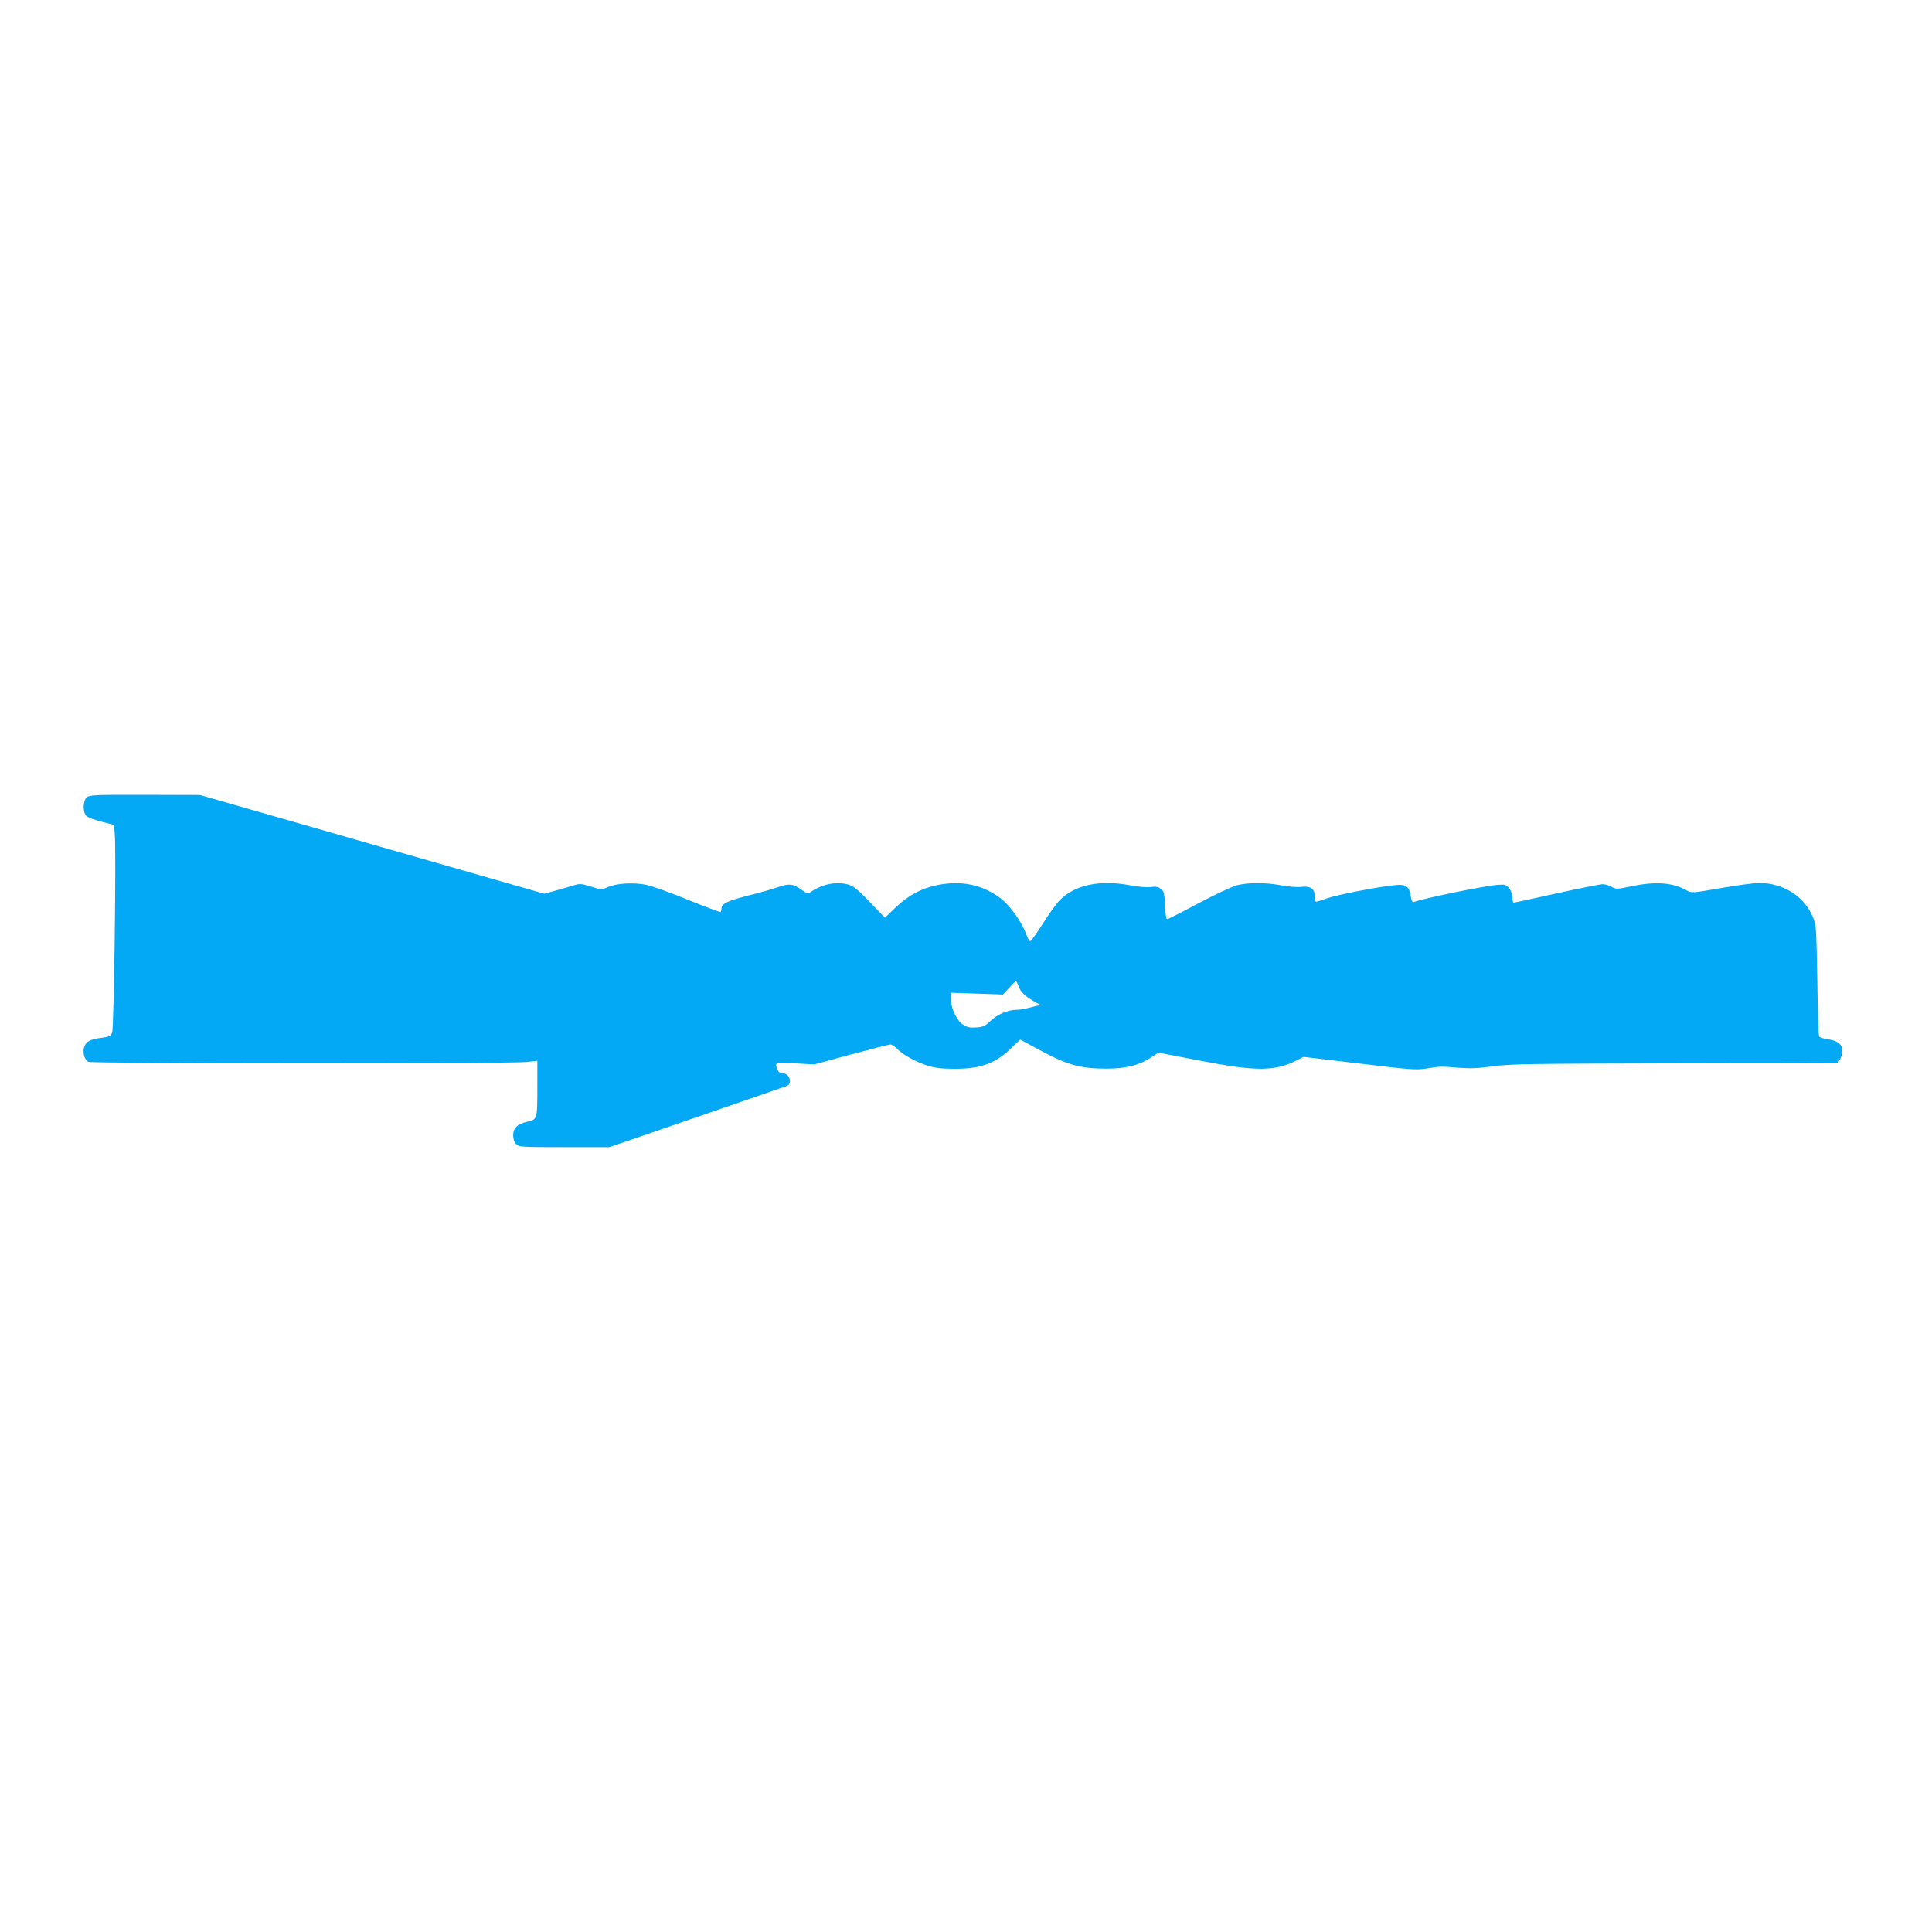 <?xml version="1.0" standalone="no"?>
<!DOCTYPE svg PUBLIC "-//W3C//DTD SVG 20010904//EN"
 "http://www.w3.org/TR/2001/REC-SVG-20010904/DTD/svg10.dtd">
<svg version="1.0" xmlns="http://www.w3.org/2000/svg"
 width="1280pt" height="1280pt" viewBox="0 0 1280 1280"
 preserveAspectRatio="xMidYMid meet">
<g transform="translate(0,1280) scale(0.1,-0.1)"
fill="#03a9f4" stroke="none">
<path d="M576 7518 c-27 -21 -29 -99 -4 -124 9 -9 54 -26 100 -38 l83 -21 5
-53 c11 -102 -5 -1295 -17 -1323 -10 -23 -20 -28 -65 -34 -76 -9 -105 -23
-118 -56 -16 -37 -2 -90 26 -104 24 -12 2787 -13 2902 -1 l72 8 0 -165 c0
-223 0 -223 -64 -238 -68 -15 -96 -42 -96 -91 0 -25 7 -45 20 -58 19 -19 33
-20 318 -20 l299 0 144 49 c250 86 1013 349 1031 356 41 16 19 85 -28 85 -17
0 -27 8 -34 26 -18 46 -17 46 118 39 l127 -7 243 66 c134 36 252 66 261 66 10
0 28 -12 42 -26 37 -40 127 -90 204 -114 52 -16 96 -21 175 -21 177 -1 275 35
382 139 l57 55 118 -64 c189 -103 277 -129 453 -129 127 0 217 22 293 72 l52
34 270 -52 c376 -73 499 -73 646 1 l45 23 370 -44 c337 -41 376 -44 444 -33
100 15 91 15 210 5 82 -6 134 -4 235 10 116 15 244 17 1195 19 586 1 1071 2
1077 3 21 3 45 61 38 93 -8 37 -36 55 -98 64 -26 4 -51 12 -55 19 -4 6 -9 173
-12 371 -6 341 -7 363 -28 416 -55 138 -196 229 -356 229 -34 0 -148 -15 -255
-34 -190 -33 -195 -33 -225 -16 -91 53 -208 62 -367 28 -97 -20 -102 -20 -131
-4 -16 10 -44 18 -61 18 -18 -1 -155 -28 -305 -61 -150 -34 -277 -61 -283 -61
-5 0 -9 15 -9 34 0 19 -9 45 -21 60 -20 25 -27 27 -73 24 -98 -8 -492 -89
-562 -115 -7 -2 -13 13 -17 37 -8 63 -31 82 -92 77 -104 -8 -403 -66 -467 -90
-36 -14 -69 -23 -72 -20 -3 4 -6 21 -6 39 0 46 -31 66 -90 58 -26 -3 -81 1
-129 10 -105 20 -220 20 -296 1 -33 -9 -148 -63 -256 -120 -108 -58 -201 -105
-207 -105 -6 0 -11 38 -14 91 -3 80 -6 93 -26 109 -18 15 -33 18 -70 13 -26
-3 -84 2 -131 11 -203 39 -370 4 -470 -98 -22 -22 -73 -93 -113 -157 -40 -63
-77 -115 -83 -115 -5 1 -18 23 -28 51 -25 71 -102 181 -161 228 -121 95 -266
127 -431 92 -103 -22 -187 -67 -270 -146 l-72 -69 -101 104 c-82 85 -108 107
-144 116 -79 22 -173 2 -250 -52 -14 -10 -25 -7 -62 20 -52 38 -81 40 -162 11
-32 -11 -119 -36 -193 -54 -133 -34 -171 -53 -171 -85 0 -9 -2 -19 -5 -22 -3
-3 -99 33 -213 79 -114 47 -238 91 -277 100 -86 18 -196 12 -257 -14 -43 -19
-44 -19 -113 3 -64 20 -73 21 -115 8 -25 -8 -79 -24 -120 -35 l-75 -20 -1140
327 -1140 327 -364 1 c-326 1 -367 -1 -385 -16z m6172 -1251 c14 -39 39 -64
101 -100 l45 -26 -30 -6 c-16 -4 -45 -11 -64 -16 -19 -5 -49 -9 -66 -9 -55 0
-127 -31 -171 -73 -36 -35 -49 -41 -95 -44 -41 -3 -60 1 -86 17 -42 26 -82
109 -82 169 l0 44 172 -6 173 -6 40 44 c22 24 42 44 45 44 4 1 11 -14 18 -32z"/>
</g>
</svg>
